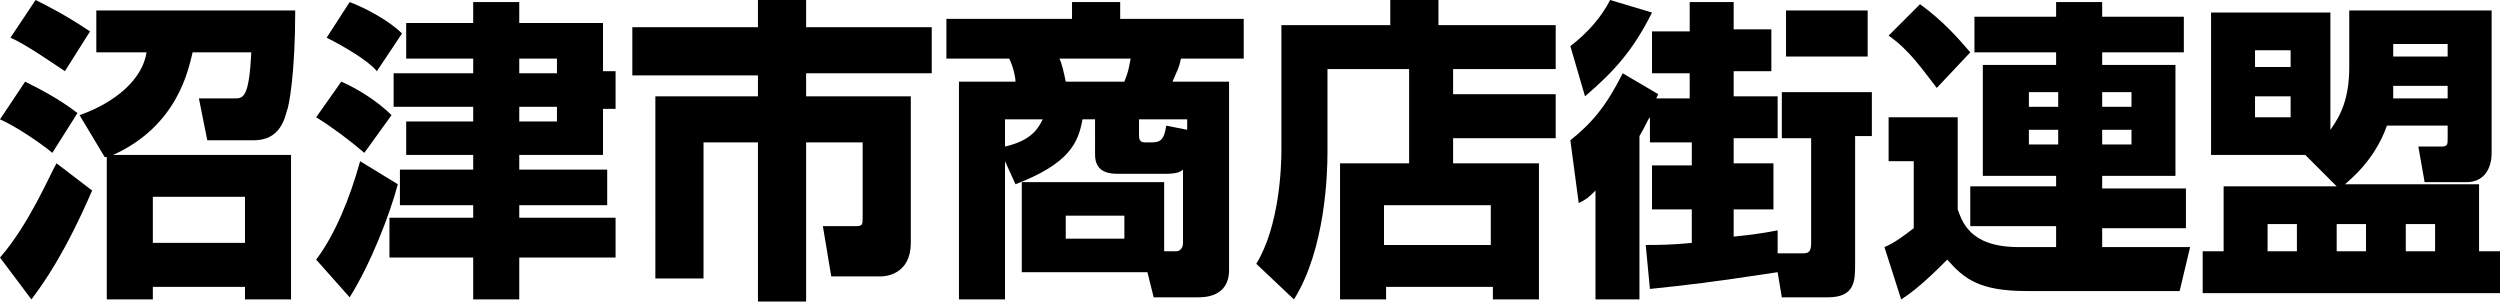 <?xml version="1.0" encoding="utf-8"?>
<!-- Generator: Adobe Illustrator 25.4.8, SVG Export Plug-In . SVG Version: 6.00 Build 0)  -->
<svg version="1.1" id="レイヤー_1" xmlns="http://www.w3.org/2000/svg" xmlns:xlink="http://www.w3.org/1999/xlink" x="0px"
	 y="0px" width="119.4px" height="14.4px" viewBox="0 0 119.4 14.4" style="enable-background:new 0 0 119.4 14.4;"
	 xml:space="preserve">
<g>
	<path d="M4.4,9.1c-1.3,3-2.3,4.4-2.9,5.2l-1.5-2c1.4-1.6,2.4-4,2.7-4.5L4.4,9.1z M1.2,3.9c0.6,0.3,1.6,0.8,2.5,1.5L2.5,7.3
		C1.9,6.8,0.7,6,0,5.7L1.2,3.9z M1.7,0c0.6,0.3,1.4,0.7,2.6,1.5L3.1,3.4C2.5,3,1.2,2.1,0.5,1.8L1.7,0z M9.2,2.5C9,3.3,8.5,6,5.4,7.4
		h8.5v6.9h-2.2v-0.6H7.3v0.6H5.1V7.5c0,0-0.1,0-0.1,0l-1.2-2c1.7-0.6,3-1.7,3.2-3H4.6v-2h9.5c0,3-0.3,4.6-0.4,4.8
		c-0.2,0.8-0.6,1.4-1.6,1.4H9.9L9.5,4.7h1.7c0.4,0,0.7,0,0.8-2.2H9.2z M7.3,9.4v2.2h4.4V9.4H7.3z"/>
	<path d="M19,8.8c-0.4,1.5-1.3,3.8-2.3,5.4l-1.6-1.8c0.9-1.2,1.6-2.9,2.1-4.7L19,8.8z M16.3,3.9C17,4.2,18,4.8,18.7,5.5l-1.3,1.8
		c-0.7-0.6-1.5-1.2-2.3-1.7L16.3,3.9z M16.7,0.1c0.8,0.3,1.9,0.9,2.5,1.5L18,3.4c-0.4-0.5-1.6-1.2-2.4-1.6L16.7,0.1z M22.6,0.1h2.2
		v1h4v2.3h0.6v1.8h-0.6v2.2h-4v0.7H29v1.7h-4.2v0.6h4.6v1.9h-4.6v2h-2.2v-2h-4v-1.9h4V9.8h-3.5V8.1h3.5V7.4h-3.2V5.8h3.2V5.1h-3.8
		V3.5h3.8V2.8h-3.2V1.1h3.2V0.1z M24.8,2.8v0.7h1.8V2.8H24.8z M24.8,5.1v0.7h1.8V5.1H24.8z"/>
	<path d="M36.1,0h2.4v1.3h6v2.2h-6v1.1h5v7c0,1.5-1.2,1.6-1.4,1.6h-2.4l-0.4-2.4h1.6c0.3,0,0.3-0.1,0.3-0.4V6.8h-2.7v7.6h-2.3V6.8
		h-2.6v6.5h-2.3V4.6h4.9V3.6h-6V1.3h6V0z"/>
	<path d="M48,7.7v6.6h-2.2V3.9h2.7c0-0.2-0.1-0.7-0.3-1.1h-3V0.9h6V0.1h2.3v0.8h5.9v1.9h-3c-0.1,0.5-0.2,0.6-0.4,1.1h2.7v9
		c0,1.3-1.2,1.3-1.5,1.3h-2.1l-0.3-1.2h-6V8.7h6.8V12h0.6c0.1,0,0.3-0.1,0.3-0.4V8.1c-0.1,0.1-0.3,0.2-0.8,0.2h-2.3
		c-0.3,0-1.1,0-1.1-0.9V5.7h-0.6c-0.2,1.1-0.6,2.1-3.2,3.1L48,7.7z M48,5.7v1.3c1.3-0.3,1.6-0.9,1.8-1.3H48z M50.6,2.8
		c0.1,0.2,0.2,0.6,0.3,1.1h2.8c0.2-0.5,0.2-0.6,0.3-1.1H50.6z M50.9,10.3v1.1h2.8v-1.1H50.9z M55,6.8c0.4,0,0.6-0.1,0.7-0.8l1,0.2
		V5.7h-2.3v0.8c0,0.3,0.2,0.3,0.3,0.3H55z"/>
	<path d="M67.2,3.3h-3.8v4c0,1-0.1,4.6-1.6,7L60,12.6c1.1-1.8,1.2-4.6,1.2-5.4V1.2h5.2V0h2.3v1.2h5.6v2.1h-4.9v1.2h4.9v2.1h-4.9v1.2
		h4.1v6.5h-2.2v-0.6h-5.1v0.6h-2.2V7.8h3.3V3.3z M66.1,9.8v1.9h5.1V9.8H66.1z"/>
	<path d="M78.9,0.6c-0.9,1.8-1.8,2.8-3.2,4L75,2.2c0.8-0.6,1.5-1.4,1.9-2.2L78.9,0.6z M80.7,4.7V3.5h-1.8v-2h1.8V0.1h2.1v1.3h1.8v2
		h-1.8v1.2h2.1v2h-2.1v1.2h1.9V10h-1.9v1.3c1-0.1,1.6-0.2,2.1-0.3l0,1.1h1.2c0.3,0,0.4-0.1,0.4-0.5v-5h-1.4V4.4h4.3v2.1h-0.8v6.1
		c0,0.8,0,1.6-1.3,1.6h-2.2L84.9,13c-3.3,0.5-4.2,0.6-6.1,0.8l-0.2-2.1c0.5,0,1.2,0,2.2-0.1V10h-1.9V7.9h1.9V6.8h-2V5.6
		c-0.1,0.1-0.2,0.4-0.5,0.9v7.8h-2.1V9.1c-0.3,0.3-0.4,0.4-0.8,0.6l-0.4-3c1-0.8,1.7-1.6,2.5-3.2l1.7,1l-0.1,0.2H80.7z M89.2,2.7
		h-3.9V0.5h3.9V2.7z"/>
	<path d="M100.4,11.8h4.2l-0.5,2.1h-7.3c-2.3,0-3-0.6-3.8-1.5c-0.5,0.5-1.4,1.4-2.2,1.9l-0.8-2.5c0.5-0.2,1-0.6,1.4-0.9V7.7h-1.2
		V5.6h3.3v4.4c0.2,0.5,0.5,1.8,2.9,1.8h1.8v-1h-4.1V8.9h4.1V8.4h-3.5V3.1h3.5V2.5h-3.9V0.8h3.9V0.1h2.2v0.7h3.9v1.7h-3.9v0.6h3.5
		v5.3h-3.5v0.6h4v1.9h-4V11.8z M91.7,0.2c1.1,0.8,1.8,1.6,2.4,2.3l-1.6,1.7c-0.7-0.9-1.3-1.8-2.3-2.5L91.7,0.2z M96.9,4.4v0.7h1.4
		V4.4H96.9z M96.9,6.2v0.7h1.4V6.2H96.9z M100.4,4.4v0.7h1.4V4.4H100.4z M100.4,6.2v0.7h1.4V6.2H100.4z"/>
	<path d="M110.1,7.4h-4.5V0.6h5.7v5.6c0.5-0.7,0.9-1.5,0.9-3V0.5h6.8v6.8c0,0.8-0.4,1.4-1.2,1.4h-2l-0.3-1.7h1.1
		c0.3,0,0.3-0.1,0.3-0.4V6H114c-0.6,1.7-1.8,2.6-2,2.8h6.4V12h1v2h-14.2v-2h1V8.9h5.4L110.1,7.4z M107.7,2.4v0.8h1.7V2.4H107.7z
		 M107.7,4.6v1h1.7v-1H107.7z M108.3,10.7V12h1.4v-1.3H108.3z M111.6,10.7V12h1.4v-1.3H111.6z M114.3,4.1c0,0.3,0,0.3,0,0.6h2.6V4.1
		H114.3z M114.3,2.1v0.6h2.6V2.1H114.3z M114.9,10.7V12h1.4v-1.3H114.9z"/>
</g>
</svg>
